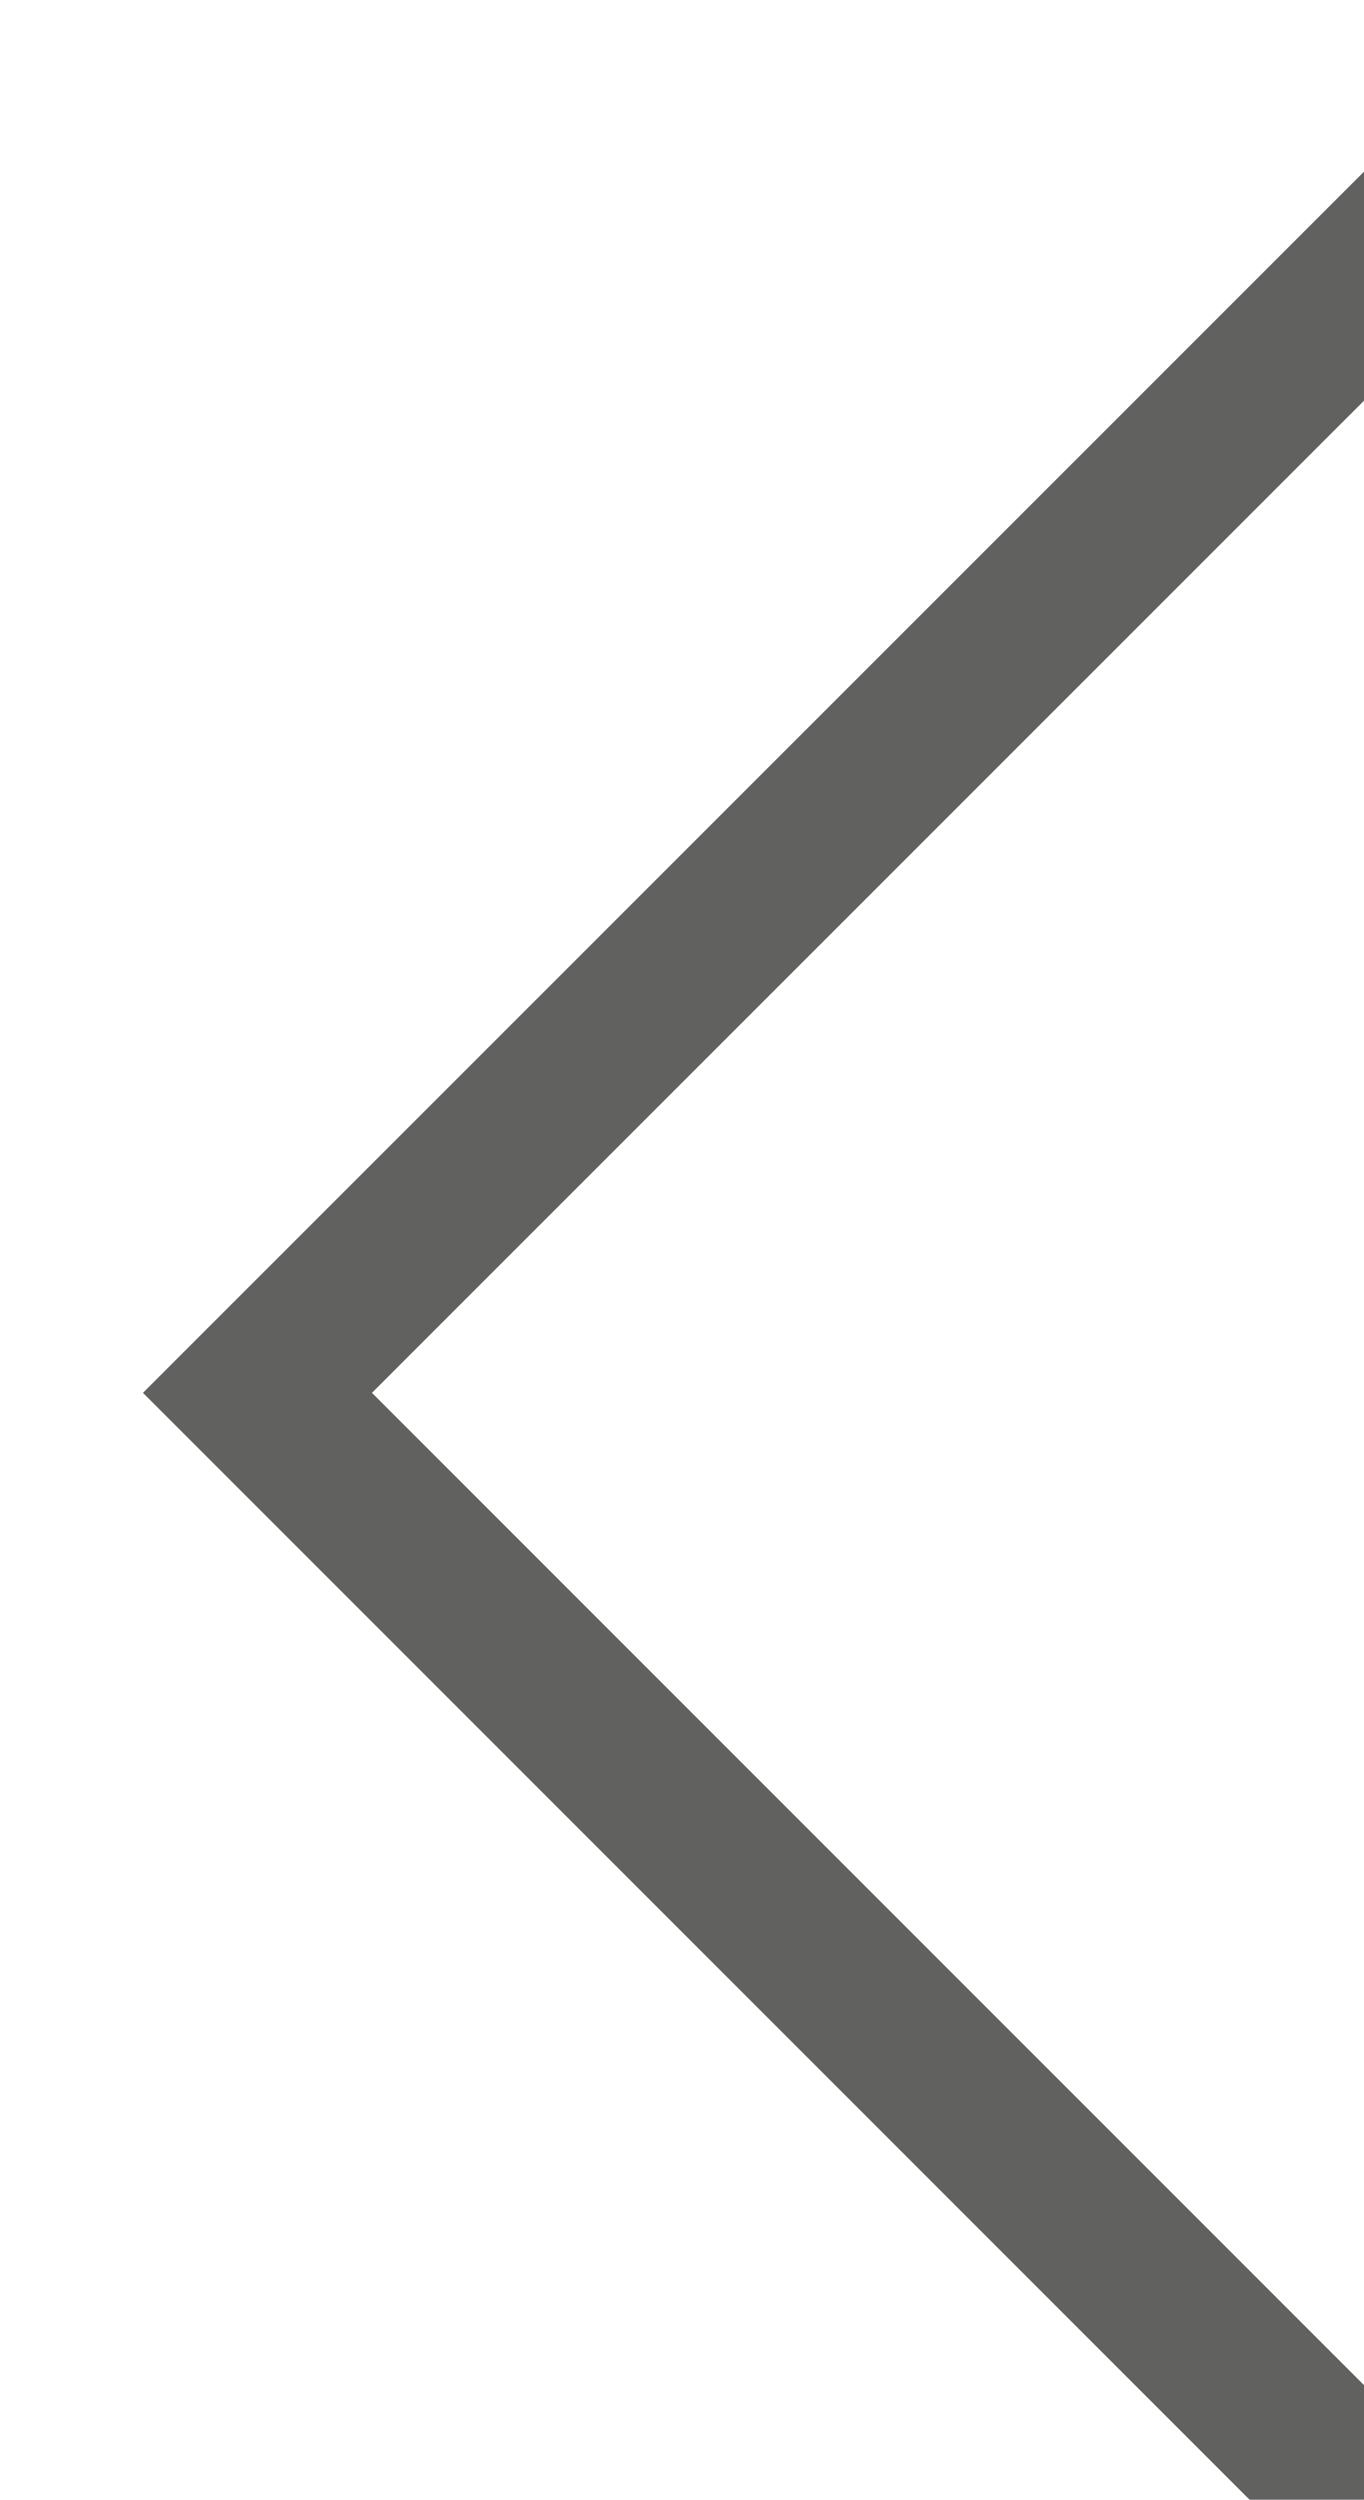 <?xml version="1.0" encoding="UTF-8"?>
<svg id="Capa_2" data-name="Capa 2" xmlns="http://www.w3.org/2000/svg" xmlns:xlink="http://www.w3.org/1999/xlink" viewBox="0 0 84.24 154.35">
  <defs>
    <style>
      .cls-1 {
        fill: none;
        filter: url(#drop-shadow-1);
        stroke: #616160;
        stroke-miterlimit: 10;
        stroke-width: 10px;
      }
    </style>
    <filter id="drop-shadow-1" filterUnits="userSpaceOnUse">
      <feOffset dx="8.83" dy="8.83"/>
      <feGaussianBlur result="blur" stdDeviation="4.42"/>
      <feFlood flood-color="#1a1414" flood-opacity=".5"/>
      <feComposite in2="blur" operator="in"/>
      <feComposite in="SourceGraphic"/>
    </filter>
  </defs>
  <g id="Capa_1-2" data-name="Capa 1">
    <polyline class="cls-1" points="80.71 150.81 7.07 77.17 80.71 3.54"/>
  </g>
</svg>